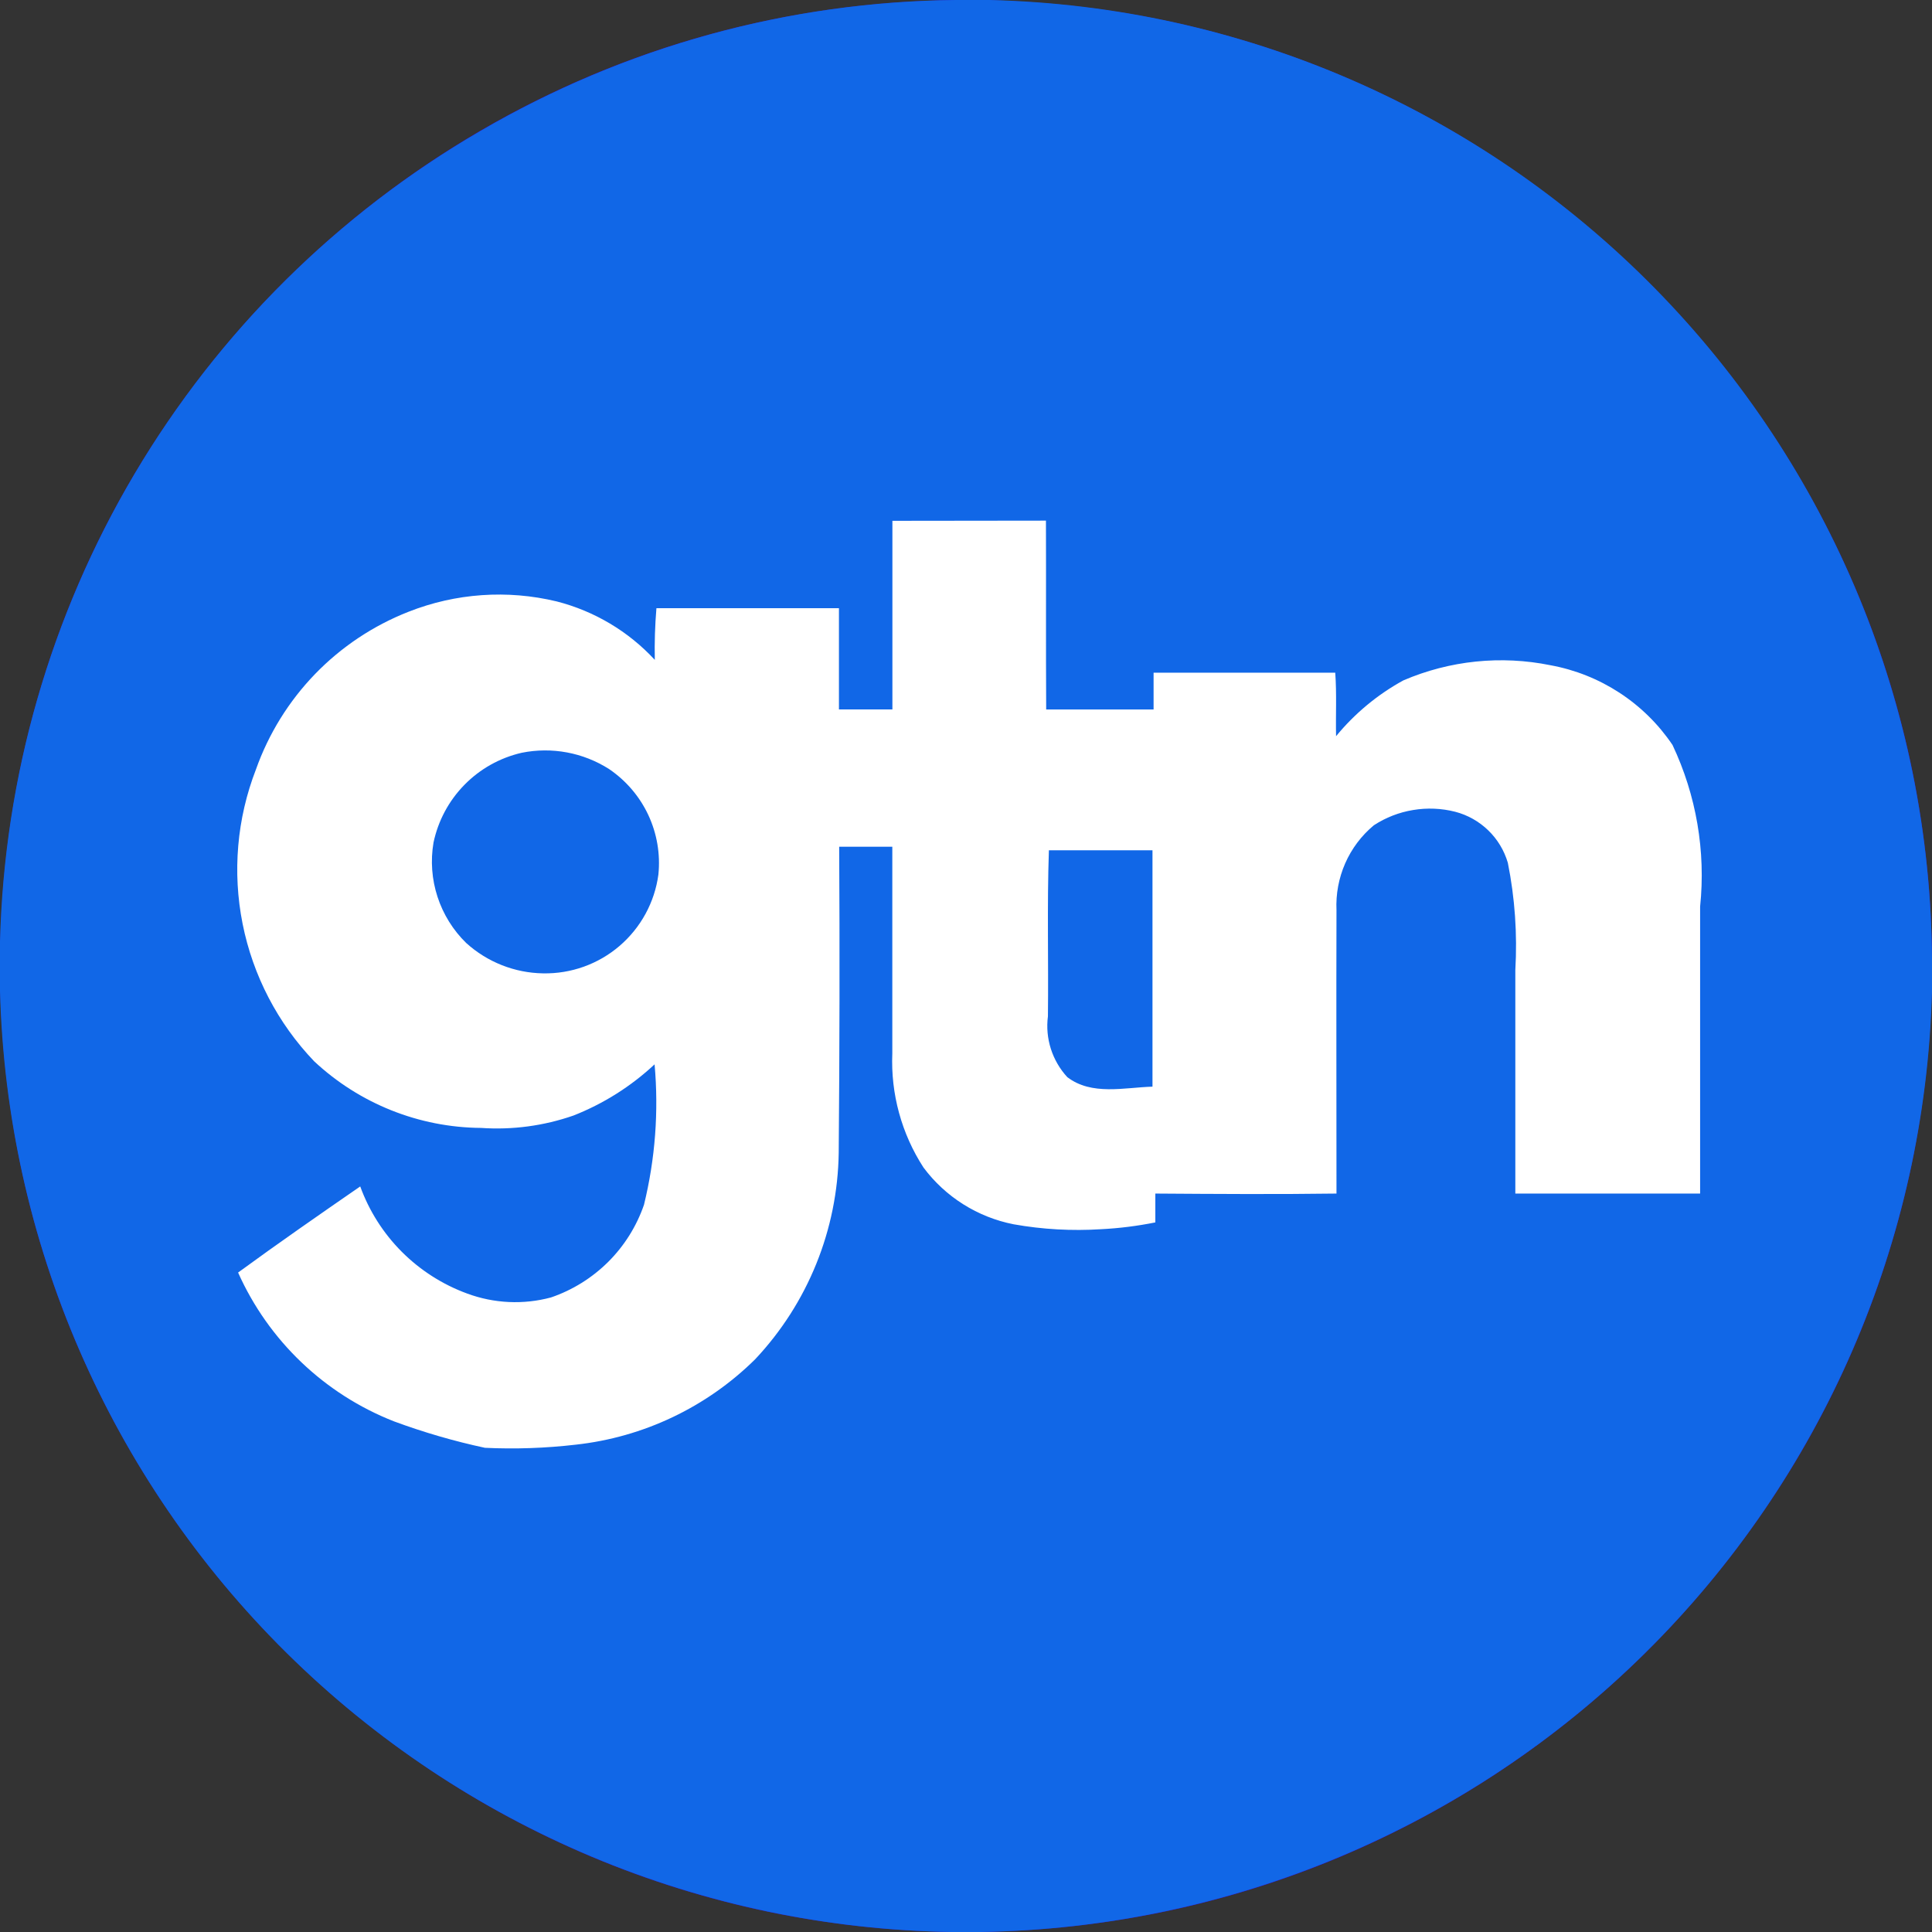 <svg width="42" height="42" viewBox="0 0 42 42" fill="none" xmlns="http://www.w3.org/2000/svg">
<rect x="0" y="0" width="42" height="42" fill="#333333" stroke="none"/>
<g clip-path="url(#clip0_201_1323)">
<path d="M21 42C19.579 42.001 18.161 41.858 16.768 41.574C14.082 41.023 11.53 39.95 9.259 38.413C5.882 36.134 3.239 32.925 1.65 29.174C1.113 27.904 0.703 26.583 0.427 25.232C-0.142 22.439 -0.142 19.561 0.427 16.768C0.977 14.082 2.051 11.53 3.587 9.259C5.866 5.882 9.075 3.239 12.826 1.65C14.097 1.113 15.417 0.703 16.768 0.427C19.561 -0.142 22.44 -0.142 25.233 0.427C27.919 0.977 30.47 2.051 32.742 3.587C36.118 5.866 38.761 9.075 40.35 12.826C40.887 14.096 41.297 15.417 41.574 16.768C42.142 19.561 42.142 22.44 41.574 25.233C41.023 27.919 39.95 30.47 38.413 32.742C36.134 36.118 32.925 38.761 29.174 40.35C27.904 40.887 26.584 41.297 25.232 41.574C23.84 41.858 22.422 42.001 21 42V42ZM22.033 27.229C22.889 28.363 23.755 29.52 24.591 30.64L24.626 30.687L24.648 30.716C25.417 31.745 26.212 32.809 26.998 33.852C27.45 33.85 27.95 33.85 28.572 33.85C28.878 33.85 29.183 33.85 29.489 33.85H30.04H30.899C31.595 33.85 32.421 33.849 33.267 33.846C32.283 32.584 31.279 31.302 30.309 30.061L30.278 30.022C29.303 28.775 28.294 27.485 27.289 26.196C27.845 25.937 28.565 25.576 29.212 25.072C30.915 23.806 32.062 21.713 32.359 19.331C32.455 18.613 32.498 17.888 32.485 17.163C32.474 16.433 32.395 15.706 32.25 14.991C31.934 13.456 31.311 12.15 30.399 11.107C29.539 10.114 28.392 9.355 26.991 8.851C26.337 8.618 25.665 8.446 24.98 8.335C24.3 8.224 23.613 8.162 22.924 8.151C21.467 8.149 19.848 8.148 17.831 8.148C16.699 8.148 15.568 8.148 14.437 8.149C13.305 8.149 12.174 8.149 11.043 8.149V8.848C11.042 11.11 11.042 13.373 11.042 15.634H8.733V20.075H11.041V22.85H8.733V27.291H11.042C11.042 29.426 11.042 31.596 11.043 33.695V33.848C12.793 33.85 14.573 33.85 16.294 33.85C16.295 32.869 16.294 31.88 16.294 30.922C16.294 29.721 16.294 28.479 16.296 27.25C16.593 27.248 16.898 27.248 17.229 27.248C17.603 27.248 17.984 27.249 18.352 27.25H18.405H18.434C18.891 27.251 19.271 27.253 19.668 27.253C20.616 27.253 21.345 27.245 22.033 27.228L22.033 27.229ZM19.168 22.941C18.737 22.941 18.282 22.94 17.917 22.94H17.796C17.481 22.939 17.111 22.939 16.748 22.939C16.597 22.939 16.447 22.939 16.296 22.939C16.295 21.997 16.294 21.055 16.294 20.113V20.075H19.095V15.634H16.294V15.593C16.295 14.623 16.295 13.654 16.296 12.684C16.502 12.684 16.716 12.684 16.952 12.684C17.383 12.684 17.838 12.684 18.204 12.683H18.469H18.574C19.019 12.683 19.48 12.682 19.932 12.682C20.677 12.682 21.287 12.684 21.851 12.688C22.559 12.696 23.262 12.816 23.934 13.044C24.606 13.27 25.215 13.653 25.71 14.162C26.249 14.743 26.627 15.454 26.806 16.226C26.99 16.996 27.036 17.793 26.943 18.579C26.878 19.201 26.691 19.804 26.392 20.354C26.095 20.904 25.679 21.382 25.174 21.753C24.567 22.19 23.88 22.504 23.151 22.675C22.423 22.848 21.677 22.936 20.929 22.936C20.414 22.94 19.855 22.942 19.168 22.942V22.941Z" fill="#3211E7"/>
<path d="M21 39C30.941 39 39 30.941 39 21C39 11.059 30.941 3 21 3C11.059 3 3 11.059 3 21C3 30.941 11.059 39 21 39Z" fill="white"/>
<path d="M20.778 0H21.513C26.968 0.131 32.157 2.381 35.981 6.273C39.805 10.165 41.964 15.393 42 20.849V21.565C41.851 26.982 39.615 32.131 35.76 35.939C31.904 39.747 26.727 41.918 21.309 42H20.693C15.271 41.92 10.089 39.747 6.232 35.935C2.375 32.122 0.142 26.966 0 21.545L0 20.471C0.09 16.886 1.098 13.385 2.926 10.3C4.753 7.215 7.341 4.65 10.442 2.849C13.581 1.016 17.143 0.034 20.778 0M19.4 11.322C19.4 12.69 19.4 14.057 19.4 15.422H18.238C18.238 14.687 18.238 13.953 18.238 13.222H14.27C14.239 13.595 14.227 13.97 14.235 14.345C13.661 13.724 12.919 13.283 12.1 13.074C11.029 12.816 9.904 12.895 8.879 13.3C8.113 13.601 7.421 14.062 6.849 14.653C6.277 15.245 5.839 15.952 5.564 16.727C5.15 17.795 5.05 18.959 5.274 20.083C5.498 21.206 6.037 22.243 6.829 23.071C7.814 23.992 9.109 24.51 10.458 24.52C11.14 24.567 11.824 24.475 12.469 24.25C13.121 23.993 13.718 23.616 14.23 23.138C14.322 24.161 14.244 25.192 14 26.19C13.839 26.657 13.573 27.082 13.223 27.431C12.872 27.78 12.447 28.045 11.979 28.205C11.378 28.367 10.741 28.337 10.157 28.121C9.623 27.926 9.138 27.616 8.736 27.214C8.334 26.812 8.025 26.326 7.831 25.792C6.94 26.407 6.05 27.025 5.176 27.664C5.838 29.146 7.056 30.308 8.567 30.9C9.211 31.138 9.871 31.33 10.542 31.474C11.2 31.505 11.86 31.482 12.515 31.406C13.987 31.245 15.361 30.592 16.415 29.551C17.561 28.334 18.209 26.732 18.233 25.061C18.252 22.842 18.256 20.624 18.243 18.407C18.628 18.407 19.013 18.407 19.398 18.407C19.398 19.907 19.398 21.407 19.398 22.901C19.362 23.778 19.599 24.645 20.076 25.381C20.553 26.021 21.252 26.461 22.036 26.615C22.663 26.727 23.301 26.762 23.936 26.722C24.332 26.702 24.727 26.652 25.116 26.574C25.116 26.364 25.116 26.155 25.116 25.947C26.429 25.956 27.741 25.965 29.054 25.947C29.054 23.894 29.048 21.84 29.054 19.787C29.038 19.438 29.103 19.089 29.243 18.769C29.384 18.448 29.597 18.165 29.866 17.941C30.125 17.772 30.415 17.659 30.72 17.609C31.024 17.558 31.336 17.571 31.635 17.647C31.905 17.717 32.153 17.857 32.353 18.051C32.554 18.245 32.7 18.488 32.779 18.756C32.933 19.523 32.987 20.308 32.942 21.089V25.947H36.959C36.959 23.868 36.959 21.788 36.959 19.708C37.084 18.504 36.876 17.289 36.359 16.195C36.055 15.744 35.664 15.359 35.208 15.061C34.753 14.764 34.243 14.56 33.708 14.462C32.633 14.243 31.516 14.358 30.508 14.791C29.947 15.098 29.451 15.51 29.045 16.004C29.035 15.544 29.061 15.084 29.027 14.624C27.711 14.624 26.395 14.624 25.078 14.624V15.424C24.299 15.424 23.521 15.424 22.743 15.424C22.735 14.056 22.743 12.687 22.738 11.318C21.626 11.32 20.513 11.321 19.4 11.322Z" fill="#1167E7"/>
<path d="M11.34 16.365C11.995 16.232 12.676 16.359 13.24 16.718C13.609 16.968 13.904 17.313 14.093 17.716C14.282 18.12 14.358 18.567 14.313 19.011C14.232 19.615 13.931 20.167 13.468 20.564C13.006 20.96 12.414 21.172 11.805 21.16C11.187 21.15 10.593 20.915 10.135 20.5C9.849 20.221 9.635 19.876 9.511 19.496C9.387 19.116 9.357 18.711 9.424 18.317C9.524 17.843 9.757 17.407 10.097 17.061C10.436 16.715 10.867 16.474 11.34 16.365V16.365Z" fill="#1167E7"/>
<path d="M22.802 18.484C23.553 18.484 24.302 18.484 25.054 18.484C25.054 20.197 25.054 21.91 25.054 23.623C24.44 23.641 23.735 23.823 23.202 23.416C23.04 23.24 22.918 23.03 22.845 22.802C22.772 22.573 22.75 22.332 22.781 22.094C22.795 20.891 22.761 19.684 22.802 18.484Z" fill="#1167E7"/>
</g>
<defs>
<clipPath id="clip0_201_1323">
<rect width="42" height="42" fill="white"/>
</clipPath>
</defs>
</svg>
